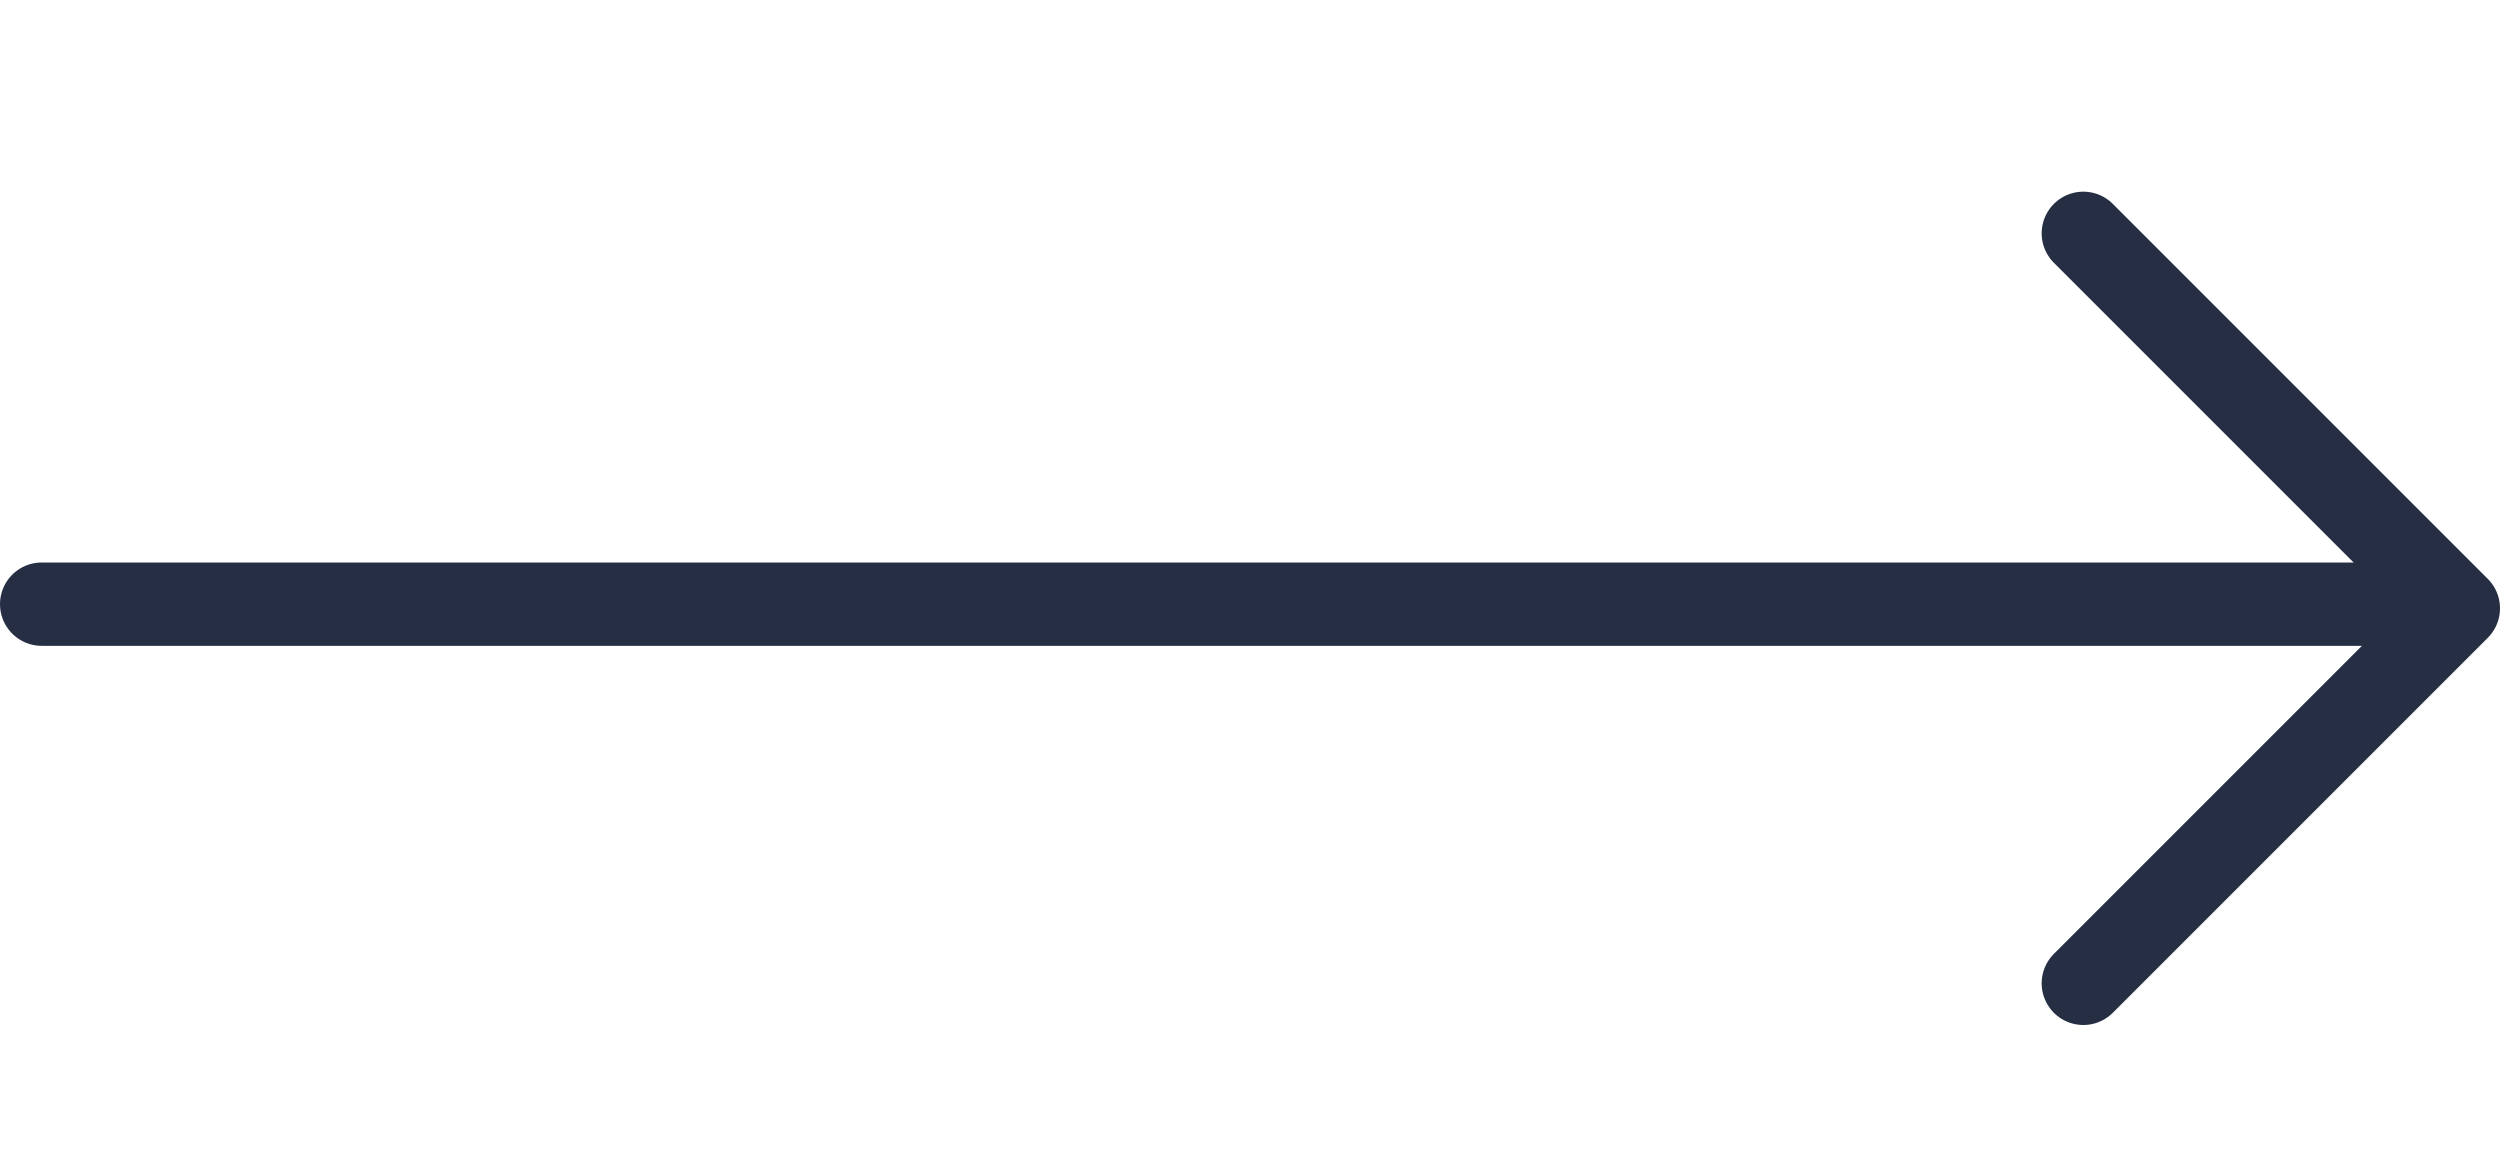 <svg height="14" width="30" xmlns="http://www.w3.org/2000/svg"><g fill="none" fill-rule="evenodd" stroke="#252e43" stroke-linecap="round"><path d="m25 2.8 4.5 4.5-4.5 4.5" stroke-linejoin="round"/><path d="M.5 7.25h28"/></g></svg>